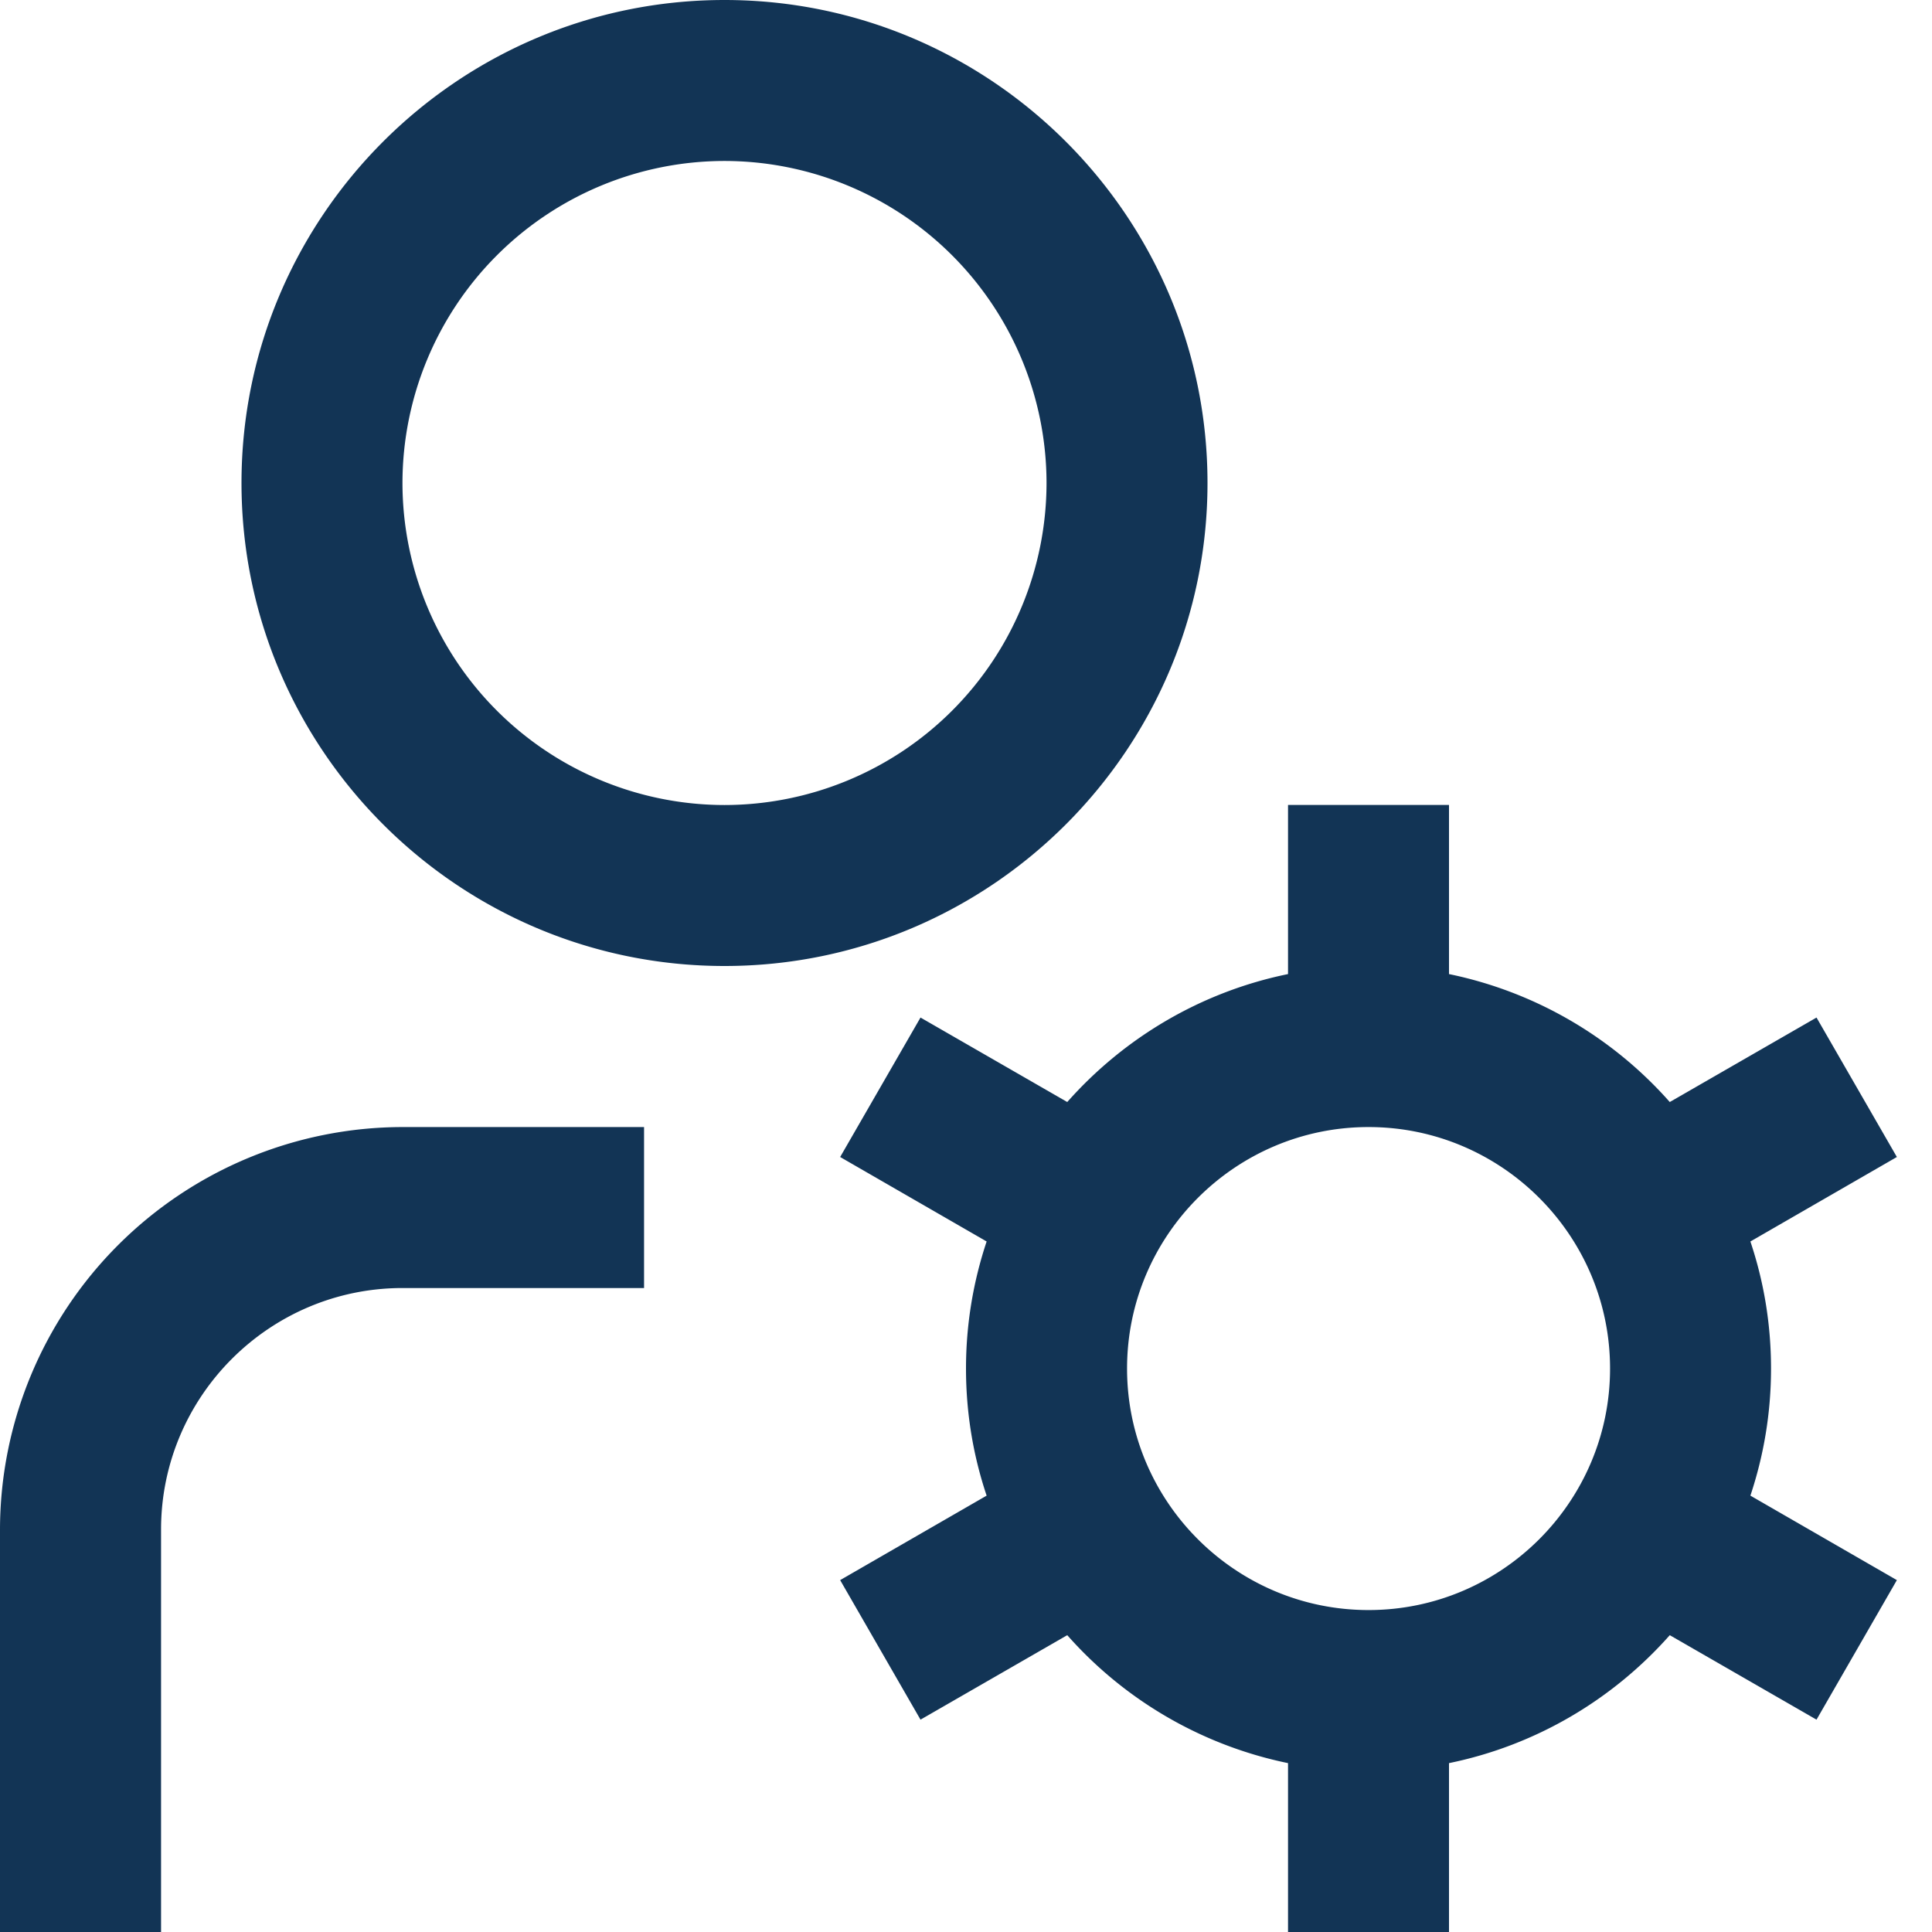 <svg xmlns="http://www.w3.org/2000/svg" width="22" height="22" fill="none" xmlns:v="https://vecta.io/nano"><g clip-path="url(#A)"><path d="M13.75 5.5c0-3.033-2.467-5.5-5.5-5.5s-5.5 2.467-5.5 5.5S5.217 11 8.25 11s5.5-2.467 5.5-5.5zm-5.5 3.667A3.67 3.67 0 0 1 4.583 5.5 3.67 3.67 0 0 1 8.25 1.833 3.67 3.67 0 0 1 11.917 5.5 3.67 3.67 0 0 1 8.25 9.167zm11.917 6.417c0-.506-.082-.992-.235-1.447l1.668-.962-.915-1.588-1.671.962a4.59 4.59 0 0 0-2.514-1.457V9.166h-1.833v1.926c-.992.203-1.867.726-2.514 1.457l-1.671-.962-.915 1.588 1.668.962c-.152.456-.235.941-.235 1.447s.082.992.235 1.447l-1.668.962.915 1.589 1.671-.962a4.59 4.59 0 0 0 2.514 1.457v1.926H16.5v-1.926c.992-.203 1.867-.726 2.514-1.457l1.671.962.915-1.589-1.668-.962c.152-.456.235-.941.235-1.447zm-4.583 2.75c-1.516 0-2.75-1.234-2.75-2.75s1.234-2.75 2.75-2.75 2.75 1.234 2.75 2.75-1.234 2.75-2.75 2.75zm-11-5.5h2.75v1.833h-2.75c-1.516 0-2.75 1.234-2.75 2.75V22H0v-4.583a4.59 4.59 0 0 1 4.583-4.583z" fill="#123455"/></g><defs><clipPath id="A"><path fill="#fff" d="M0 0h22v22H0z"/></clipPath></defs></svg>